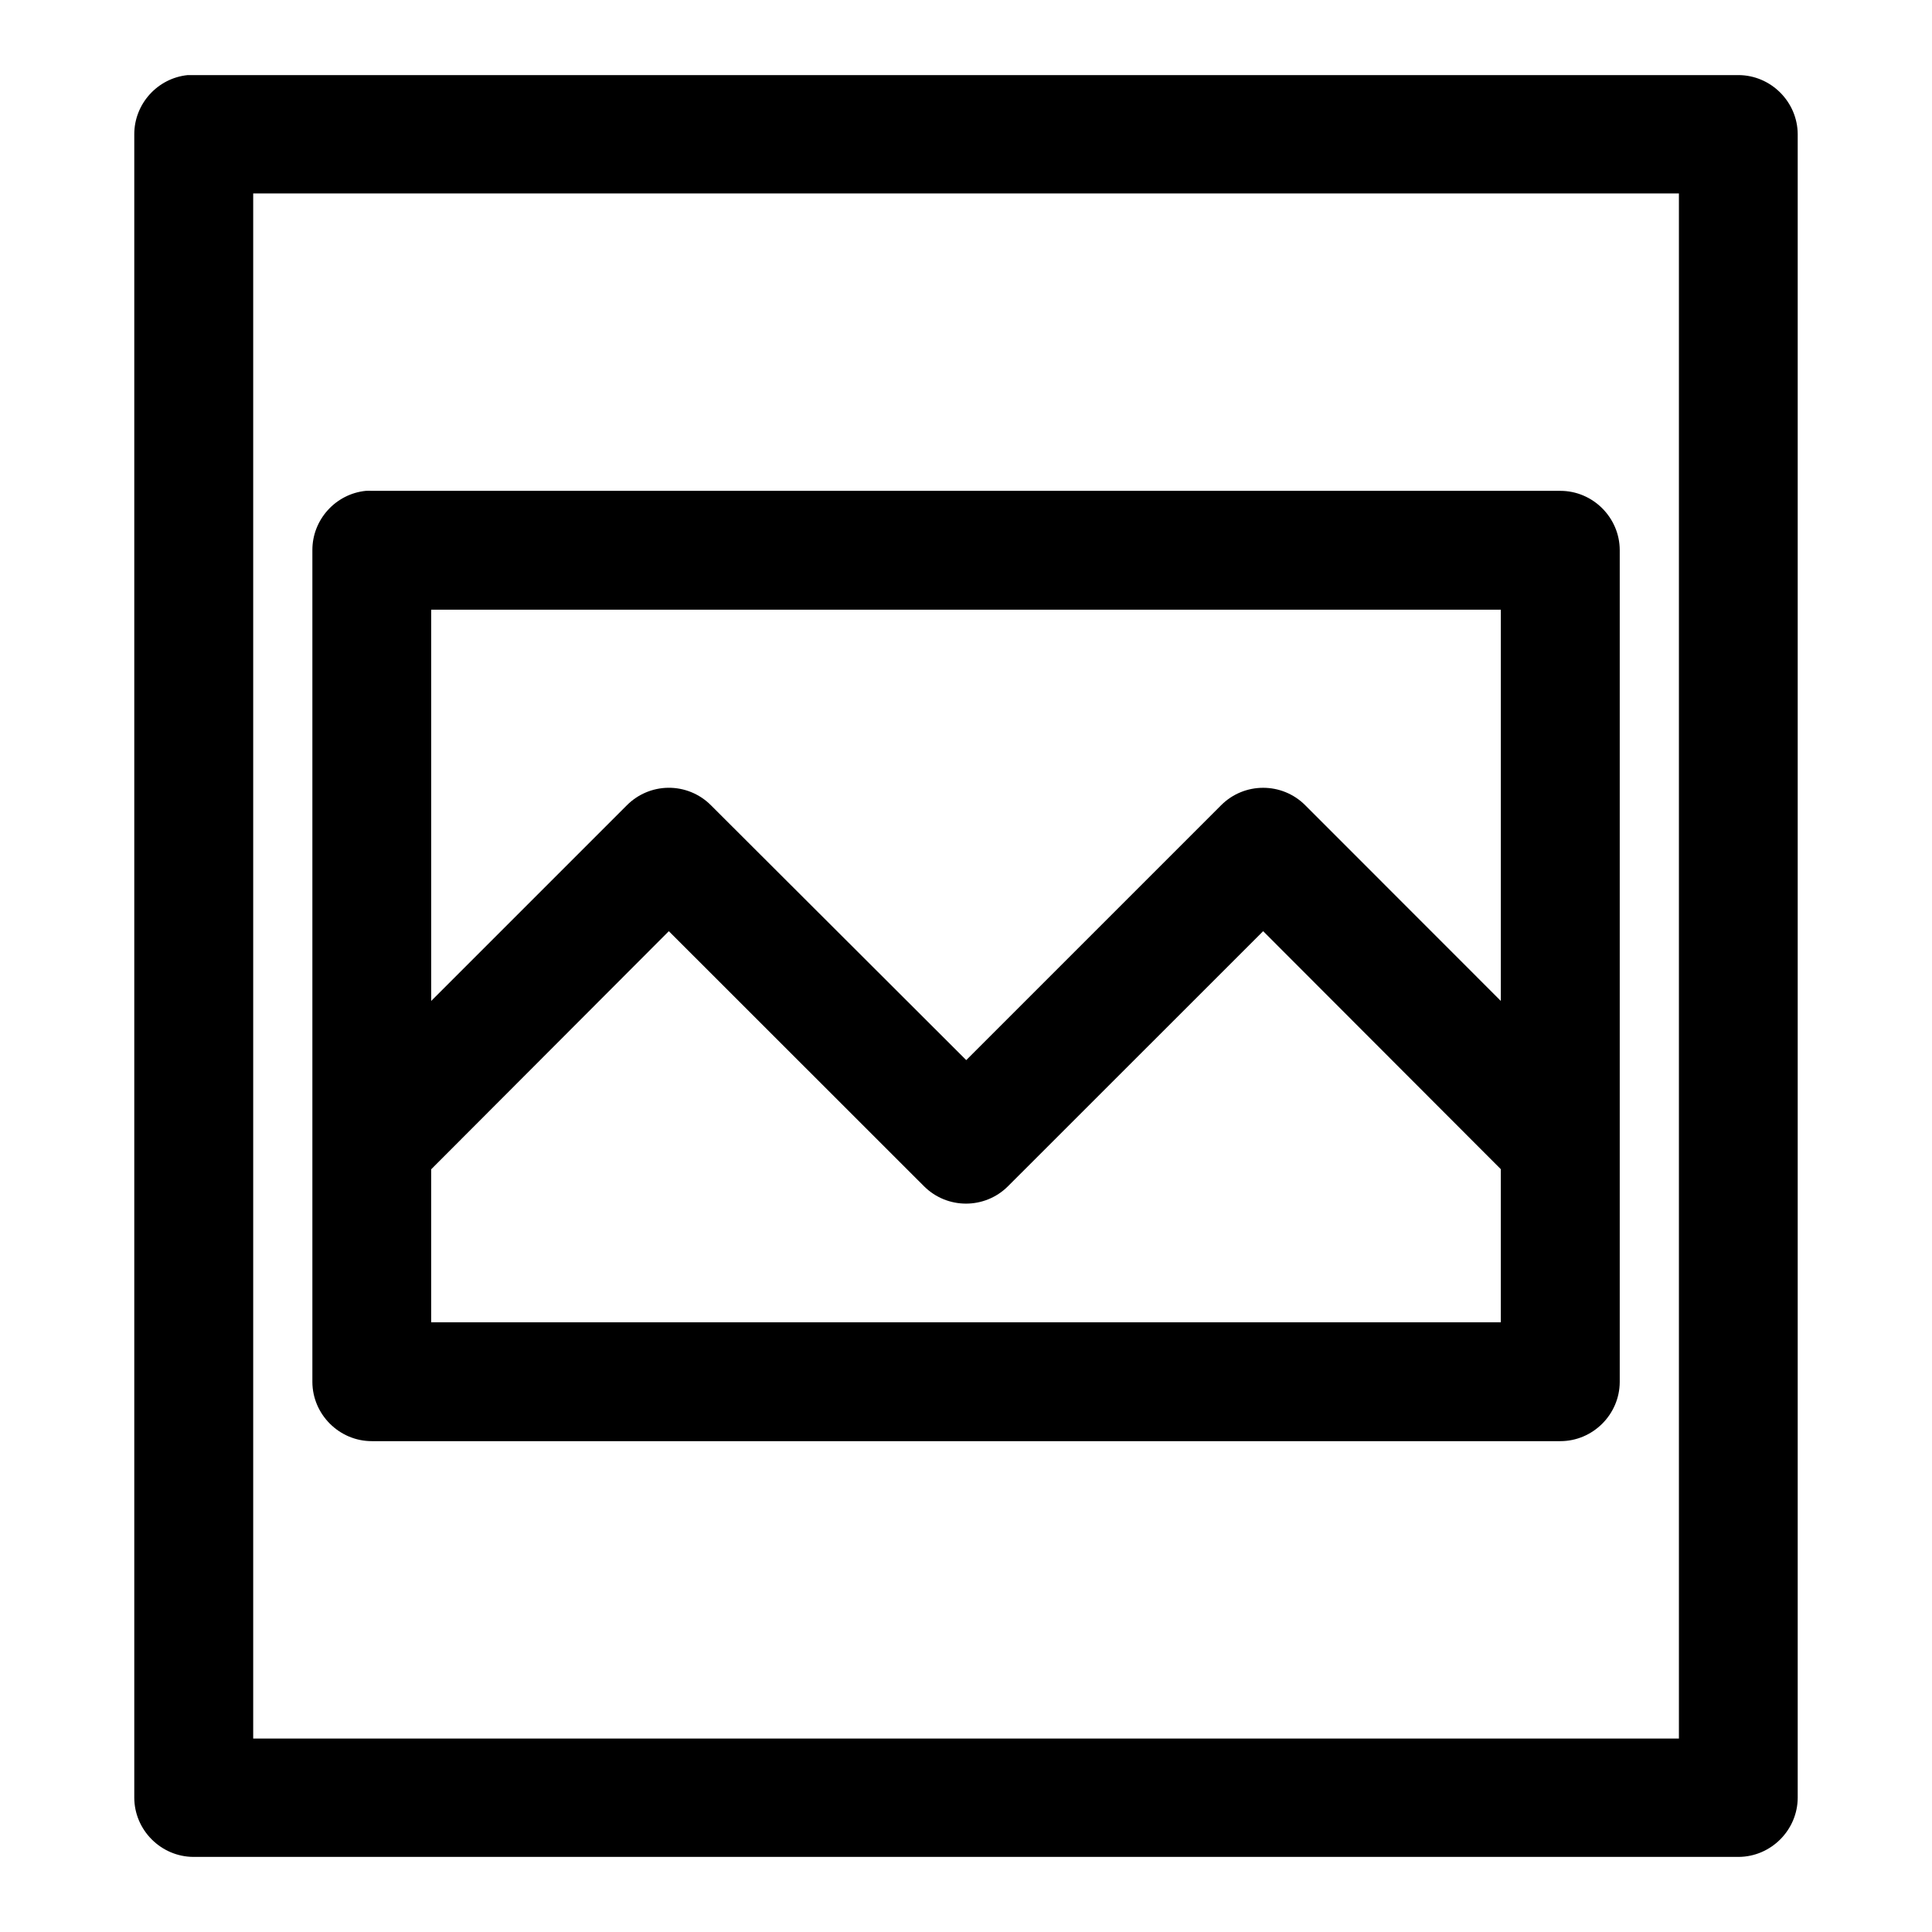 <?xml version="1.0" encoding="UTF-8"?>
<!-- Uploaded to: ICON Repo, www.svgrepo.com, Generator: ICON Repo Mixer Tools -->
<svg fill="#000000" width="800px" height="800px" version="1.1" viewBox="144 144 512 512" xmlns="http://www.w3.org/2000/svg">
 <path d="m193.76 163.9c-8.016 0.801-14.184 7.633-14.176 15.684v440.83c0.031 8.59 7.09 15.652 15.684 15.684h409.46c8.59-0.031 15.652-7.094 15.684-15.684v-440.83c-0.031-8.59-7.094-15.652-15.684-15.684h-409.46c-0.504-0.02-1.004-0.02-1.508 0zm17.34 31.367h377.83v409.46h-377.83zm29.859 78.812c-8.012 0.801-14.184 7.629-14.176 15.68v220.48c0.035 8.609 7.129 15.68 15.742 15.68h0.066 314.82 0.098c8.613 0 15.707-7.07 15.738-15.68v-220.48c-0.031-8.609-7.125-15.68-15.738-15.68h-0.098-314.82c-0.547-0.027-1.086-0.027-1.633 0zm17.312 31.488h283.46v103.69l-51.816-51.844c-6.152-6.184-16.172-6.184-22.324 0l-67.527 67.527-67.648-67.527c-3.008-3.031-7.106-4.703-11.379-4.644-4.109 0.062-8.02 1.727-10.918 4.644l-51.844 51.844zm62.977 85.207 67.652 67.621c6.141 6.102 16.059 6.102 22.199 0l67.648-67.621 62.98 63.066v40.59h-283.46v-40.555z" fill-rule="evenodd"/>
</svg>